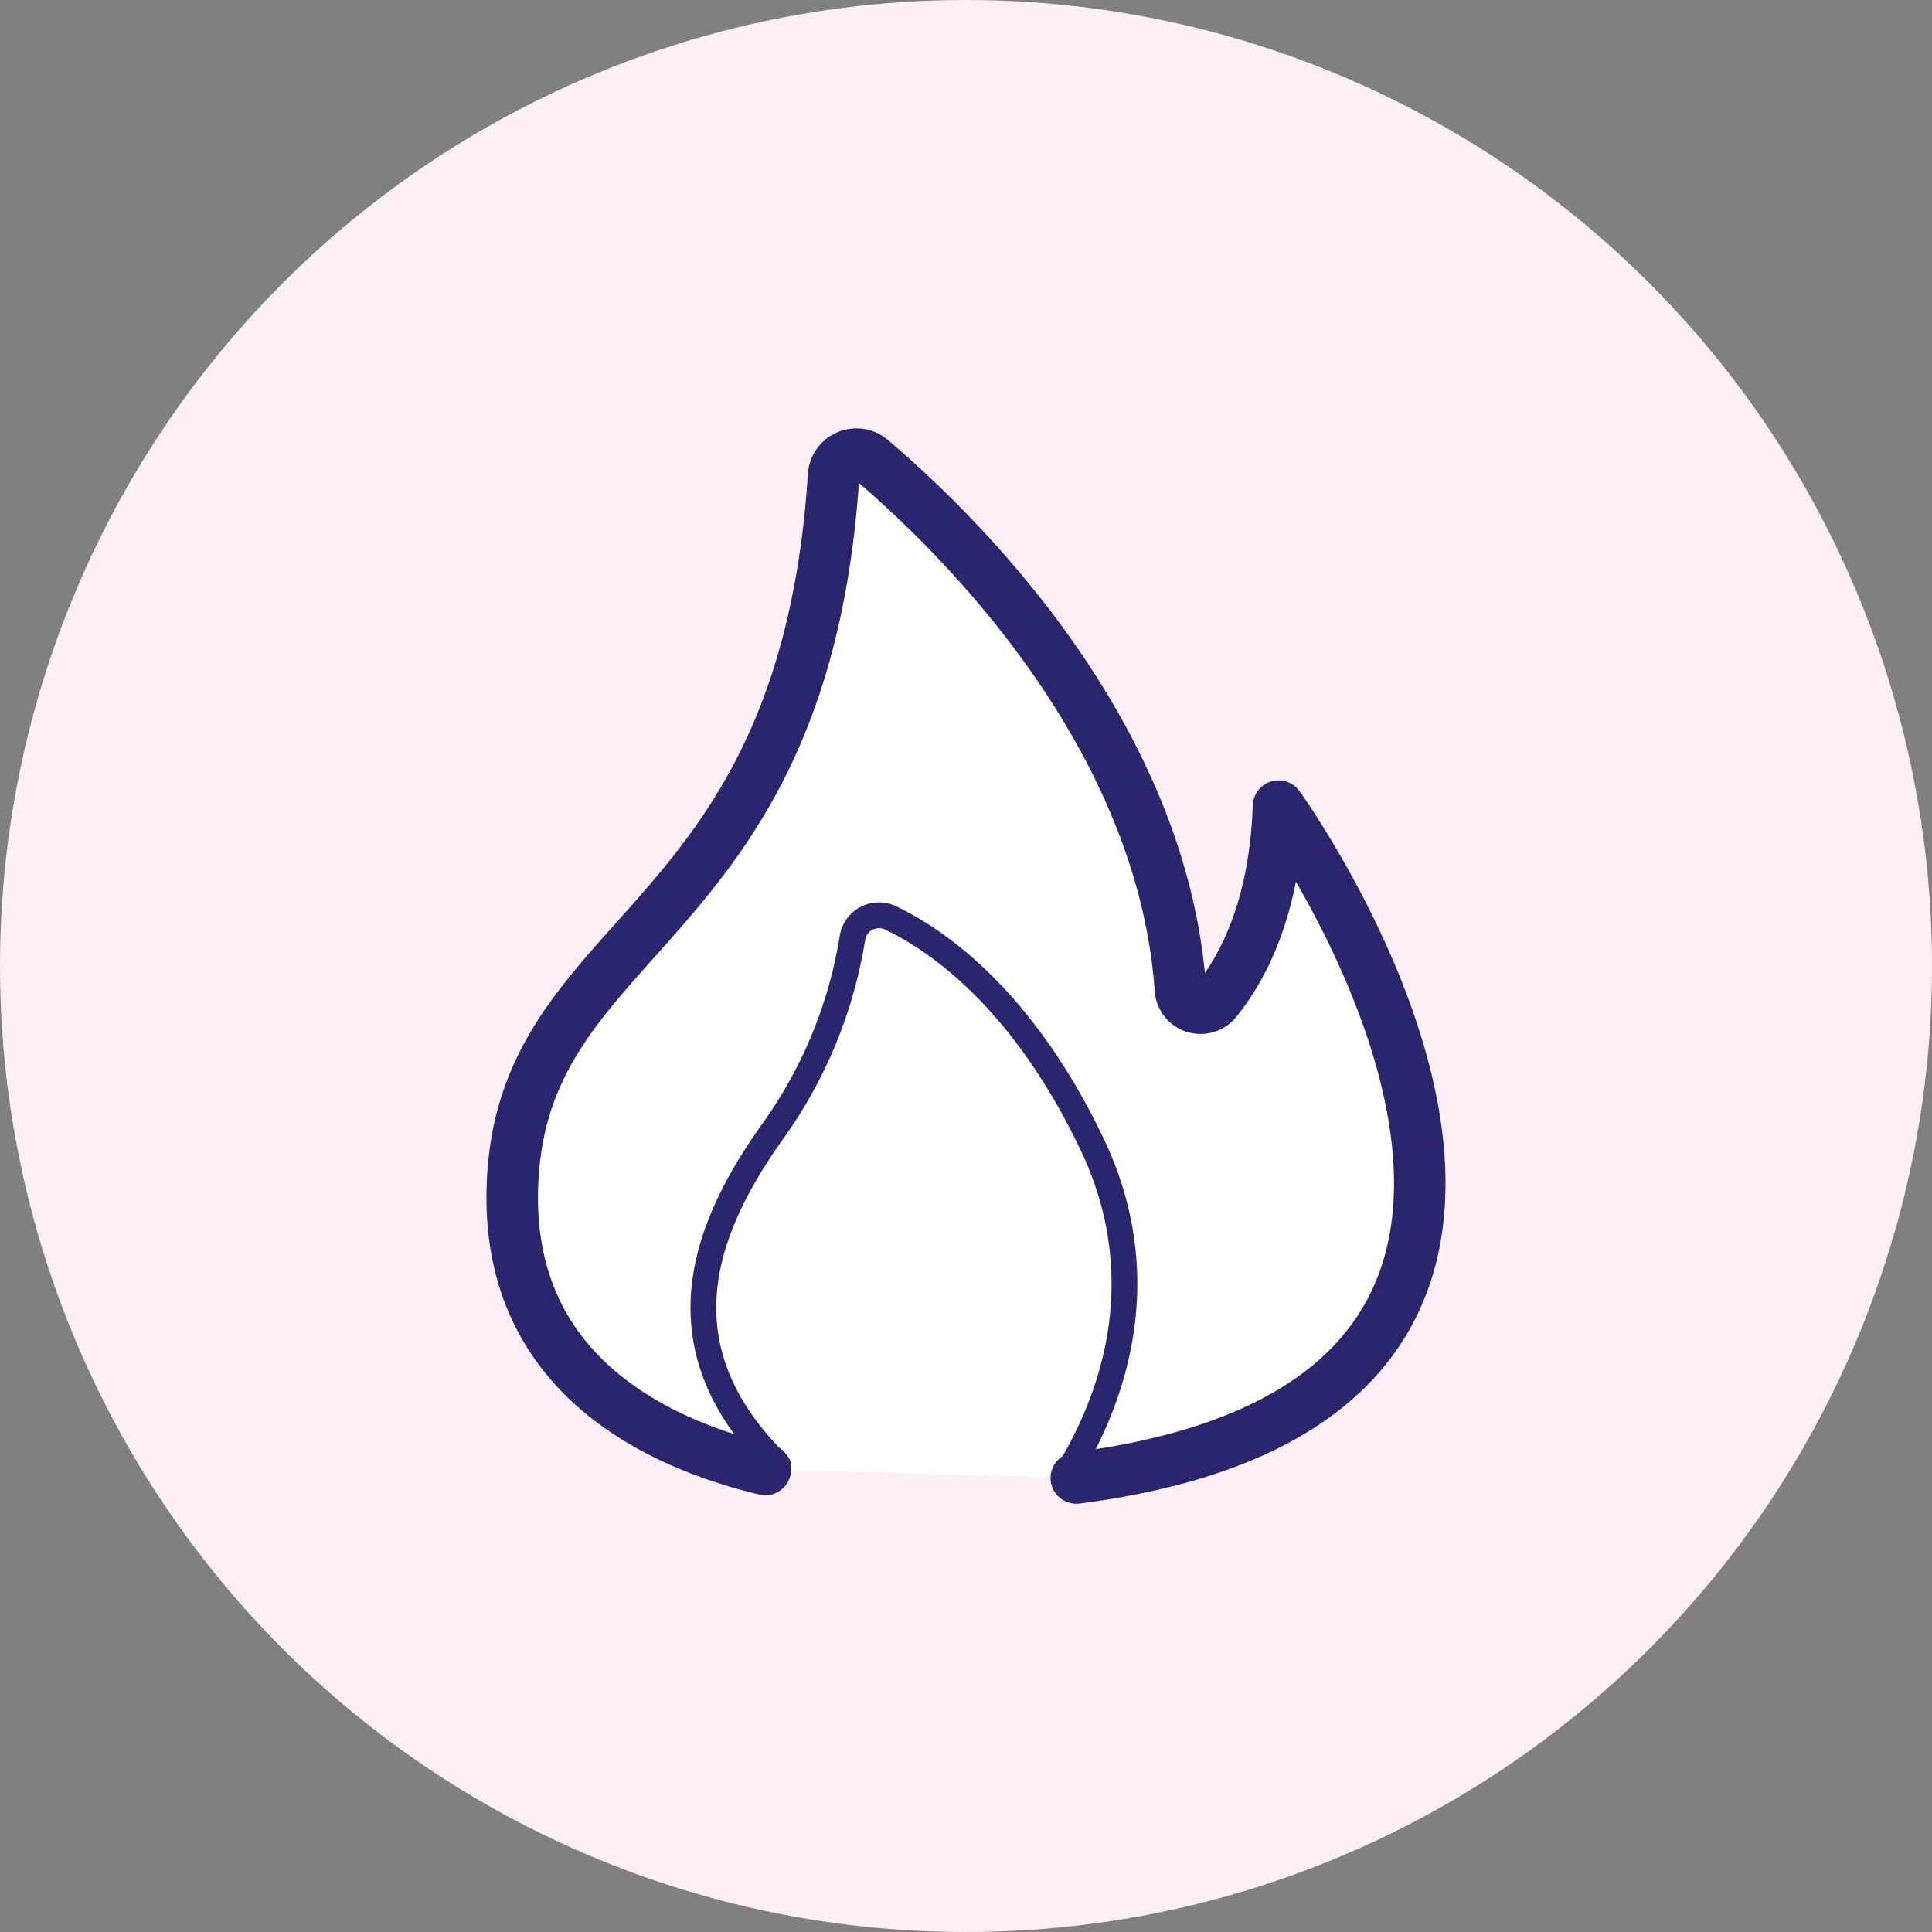 <?xml version="1.0" encoding="UTF-8"?>
<svg xmlns="http://www.w3.org/2000/svg" id="Layer_1" data-name="Layer 1" viewBox="0 0 300 300">
  <rect x="0" y="0" width="300" height="300" fill="#808080" stroke="none"/>
  <defs>
    <style>.cls-1{fill:#fdeff5;}.cls-2{fill:#fff;stroke-width:8px;}.cls-2,.cls-3{stroke:#29266e;stroke-linecap:round;stroke-linejoin:round;}.cls-3{fill:none;stroke-width:4px;}</style>
  </defs>
  <circle class="cls-1" cx="150" cy="150" r="150"></circle>
  <path class="cls-2" d="M167.13,229.5c97.58-12.61,31.4-104.33,31.4-104.33-.56,15.91-5.61,25.25-9.71,30.26a3.13,3.13,0,0,1-5.52-1.76c-2.86-40.19-35-71.26-48.05-82.33a3.55,3.55,0,0,0-5.81,2.52c-4.72,72.53-49.59,69.87-49.9,111.76-.21,28.26,23.14,38.71,39.3,42.56"></path>
  <path class="cls-3" d="M120.81,227.45c-18.51-18.15-11.82-36.32-.87-51.71a70.68,70.68,0,0,0,12.41-30,4.18,4.18,0,0,1,6-3.18c7.26,3.49,20.44,12.56,31.17,35,10.65,22.23,2.25,41.74-4.26,52"></path>
</svg>
